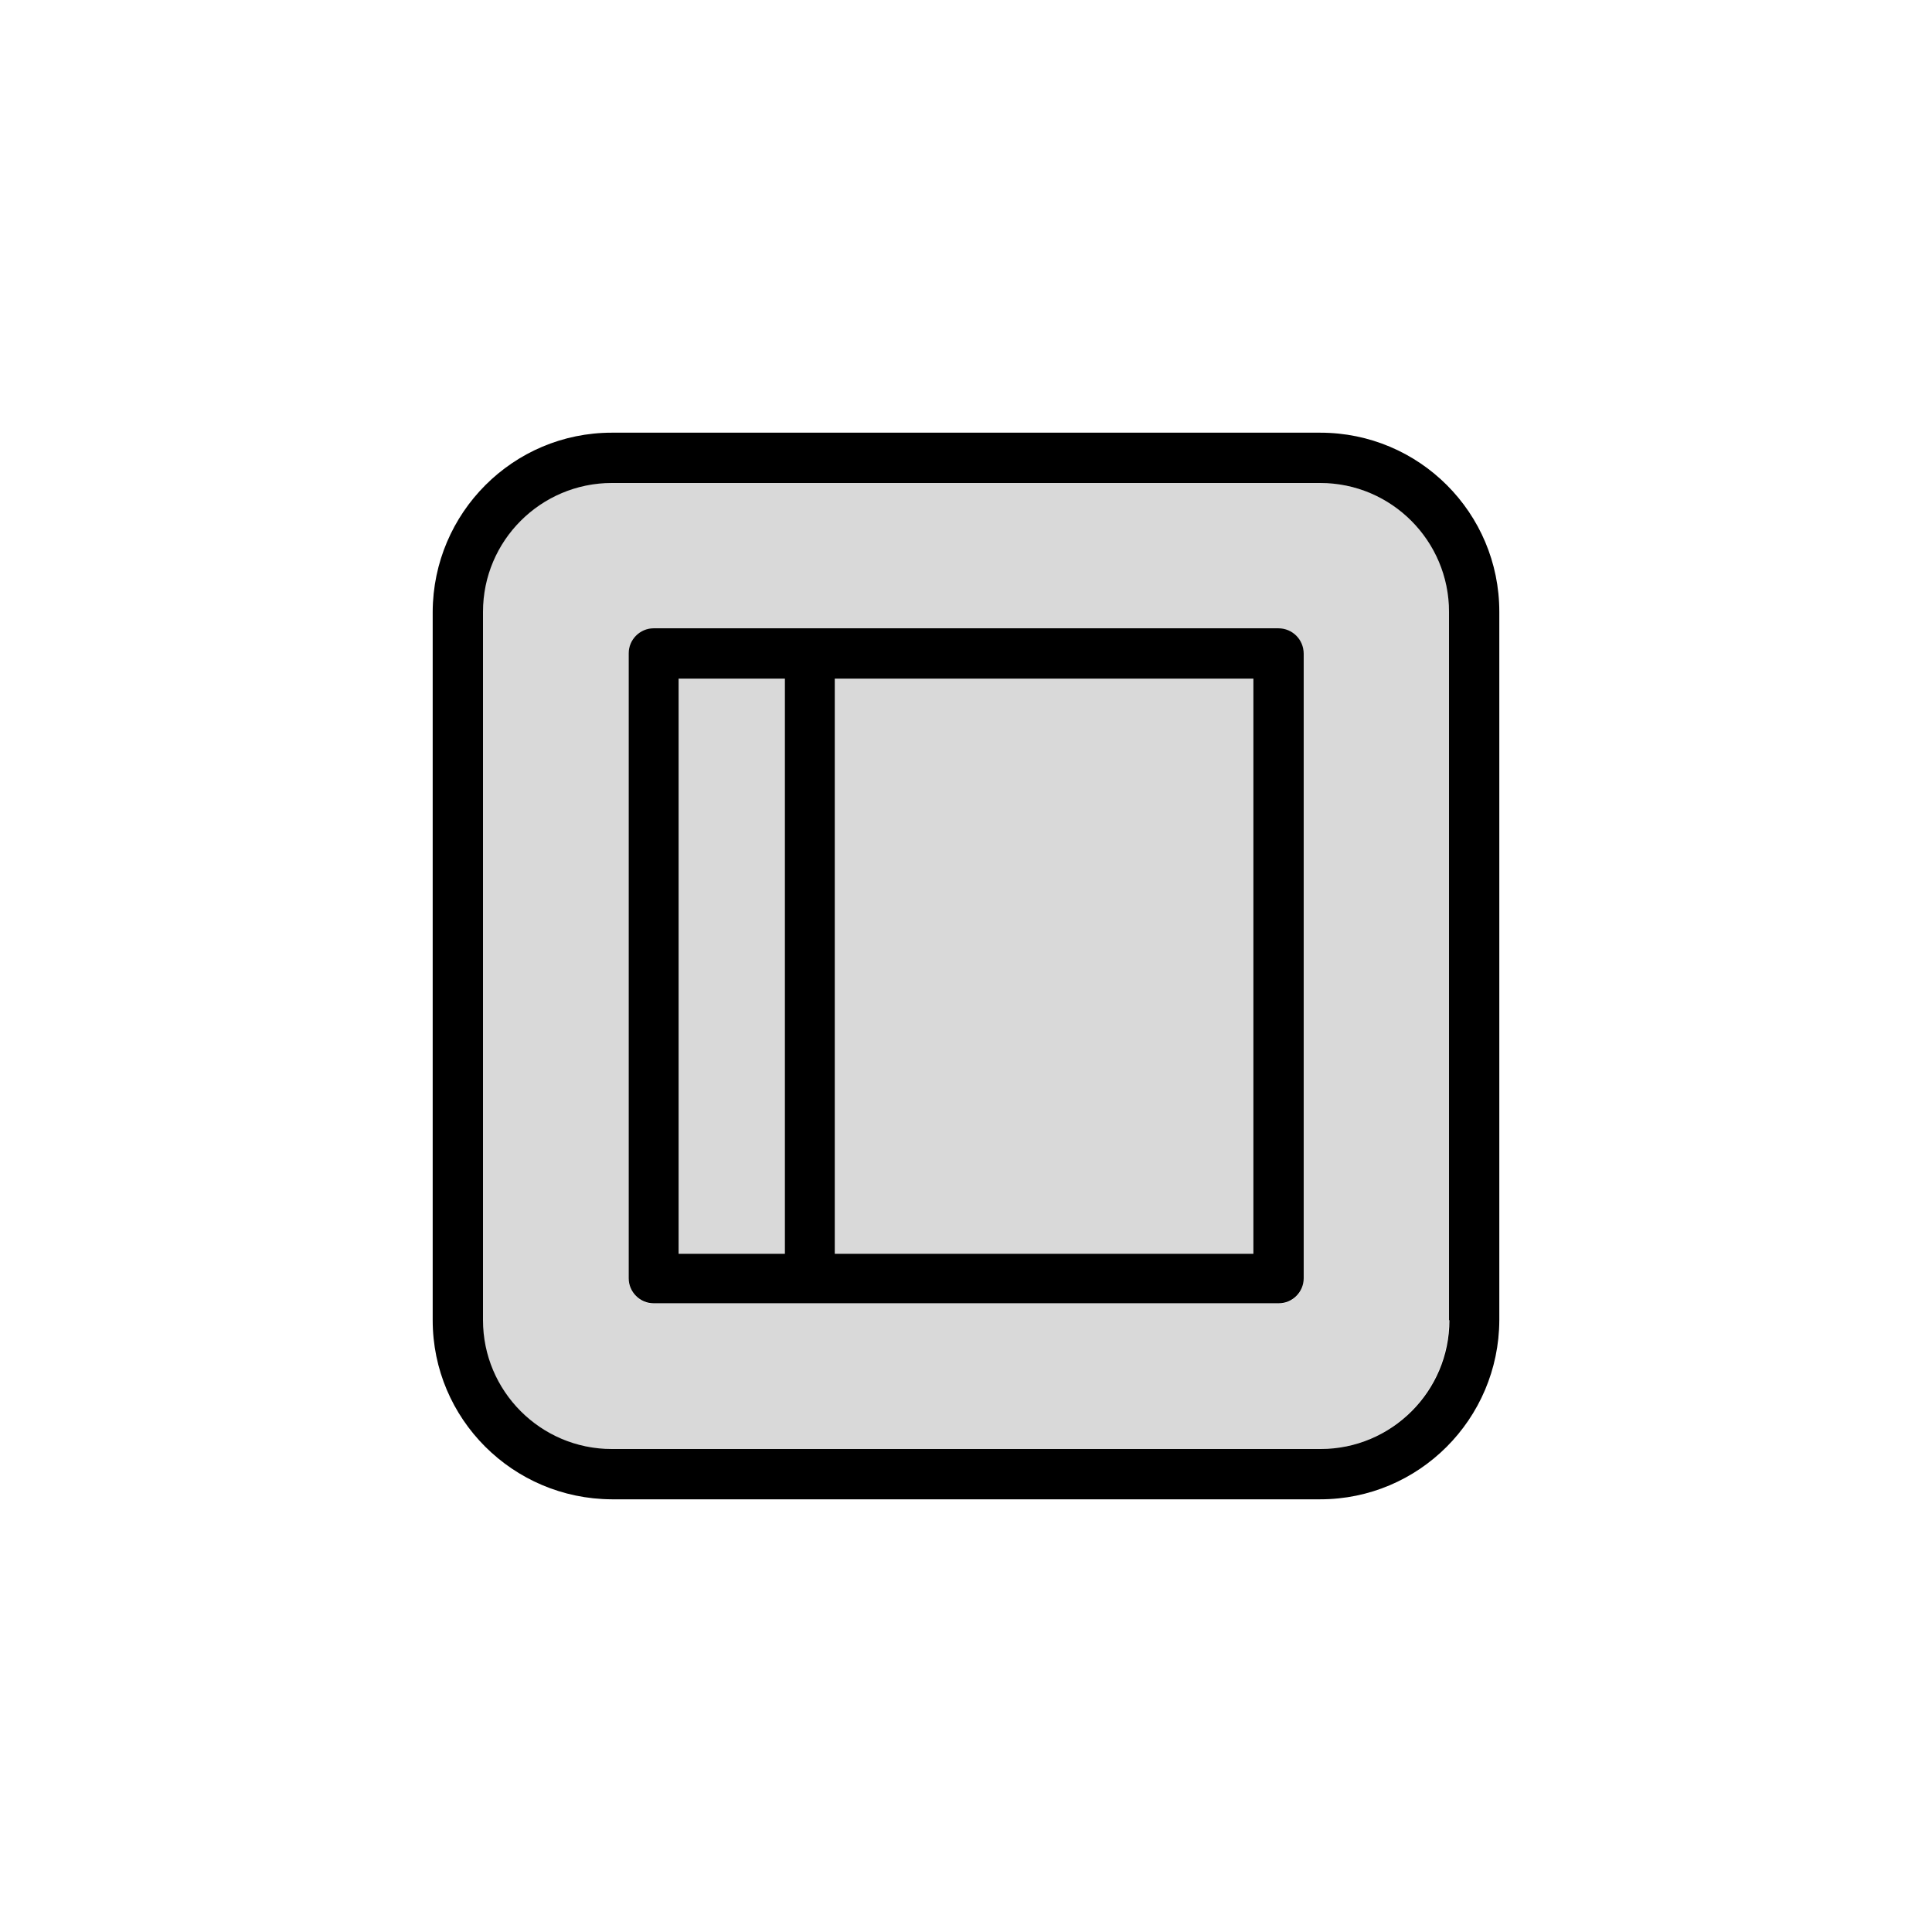<?xml version="1.0" encoding="utf-8"?>
<!-- Generator: Adobe Illustrator 28.0.0, SVG Export Plug-In . SVG Version: 6.00 Build 0)  -->
<svg version="1.1" id="Layer_1" xmlns="http://www.w3.org/2000/svg" xmlns:xlink="http://www.w3.org/1999/xlink" x="0px" y="0px"
	 viewBox="0 0 480 480" style="enable-background:new 0 0 480 480;" xml:space="preserve">
<style type="text/css">
	.st0{fill-rule:evenodd;clip-rule:evenodd;}
	.st1{opacity:0.15;}
</style>
<g>
	<path class="st0" d="M360.1,328c0,17.7-14.4,32-32,32H152c-17.7,0-32-14.4-32-32V152c0-17.7,14.4-32,32-32h176
		c17.7,0,32,14.4,32,32v176H360.1z M328,107.5H152c-24.5,0-44.4,19.9-44.5,44.5v176c0,24.5,19.9,44.4,44.5,44.5h176
		c24.5,0,44.4-19.9,44.5-44.5V152C372.5,127.4,352.6,107.5,328,107.5z M311.4,311.4V168.6h-104v142.9h104V311.4z M168.6,168.6v142.9
		H195V168.6H168.6z M317.6,156.1H162.4c-3.4,0-6.2,2.8-6.2,6.2v155.3c0,3.4,2.8,6.2,6.2,6.2h155.3c3.4,0,6.2-2.8,6.2-6.2V162.4
		C323.9,158.9,321.1,156.1,317.6,156.1z"/>
	<g class="st1">
		<path class="st0" d="M317.6,323.9H162.4c-3.4,0-6.2-2.8-6.2-6.2V162.4c0-3.4,2.8-6.2,6.2-6.2h155.3c3.4,0,6.2,2.8,6.2,6.2v155.3
			C323.9,321.1,321.1,323.9,317.6,323.9z M119.9,152v176c0,17.7,14.4,32,32,32H328c17.7,0,32-14.4,32-32V152c0-17.7-14.4-32-32-32
			H152C134.3,119.9,119.9,134.3,119.9,152z"/>
		<path d="M207.4,168.6h104v142.9h-104V168.6z"/>
		<path d="M168.6,168.6H195v142.9h-26.4V168.6z"/>
	</g>
</g>
</svg>
